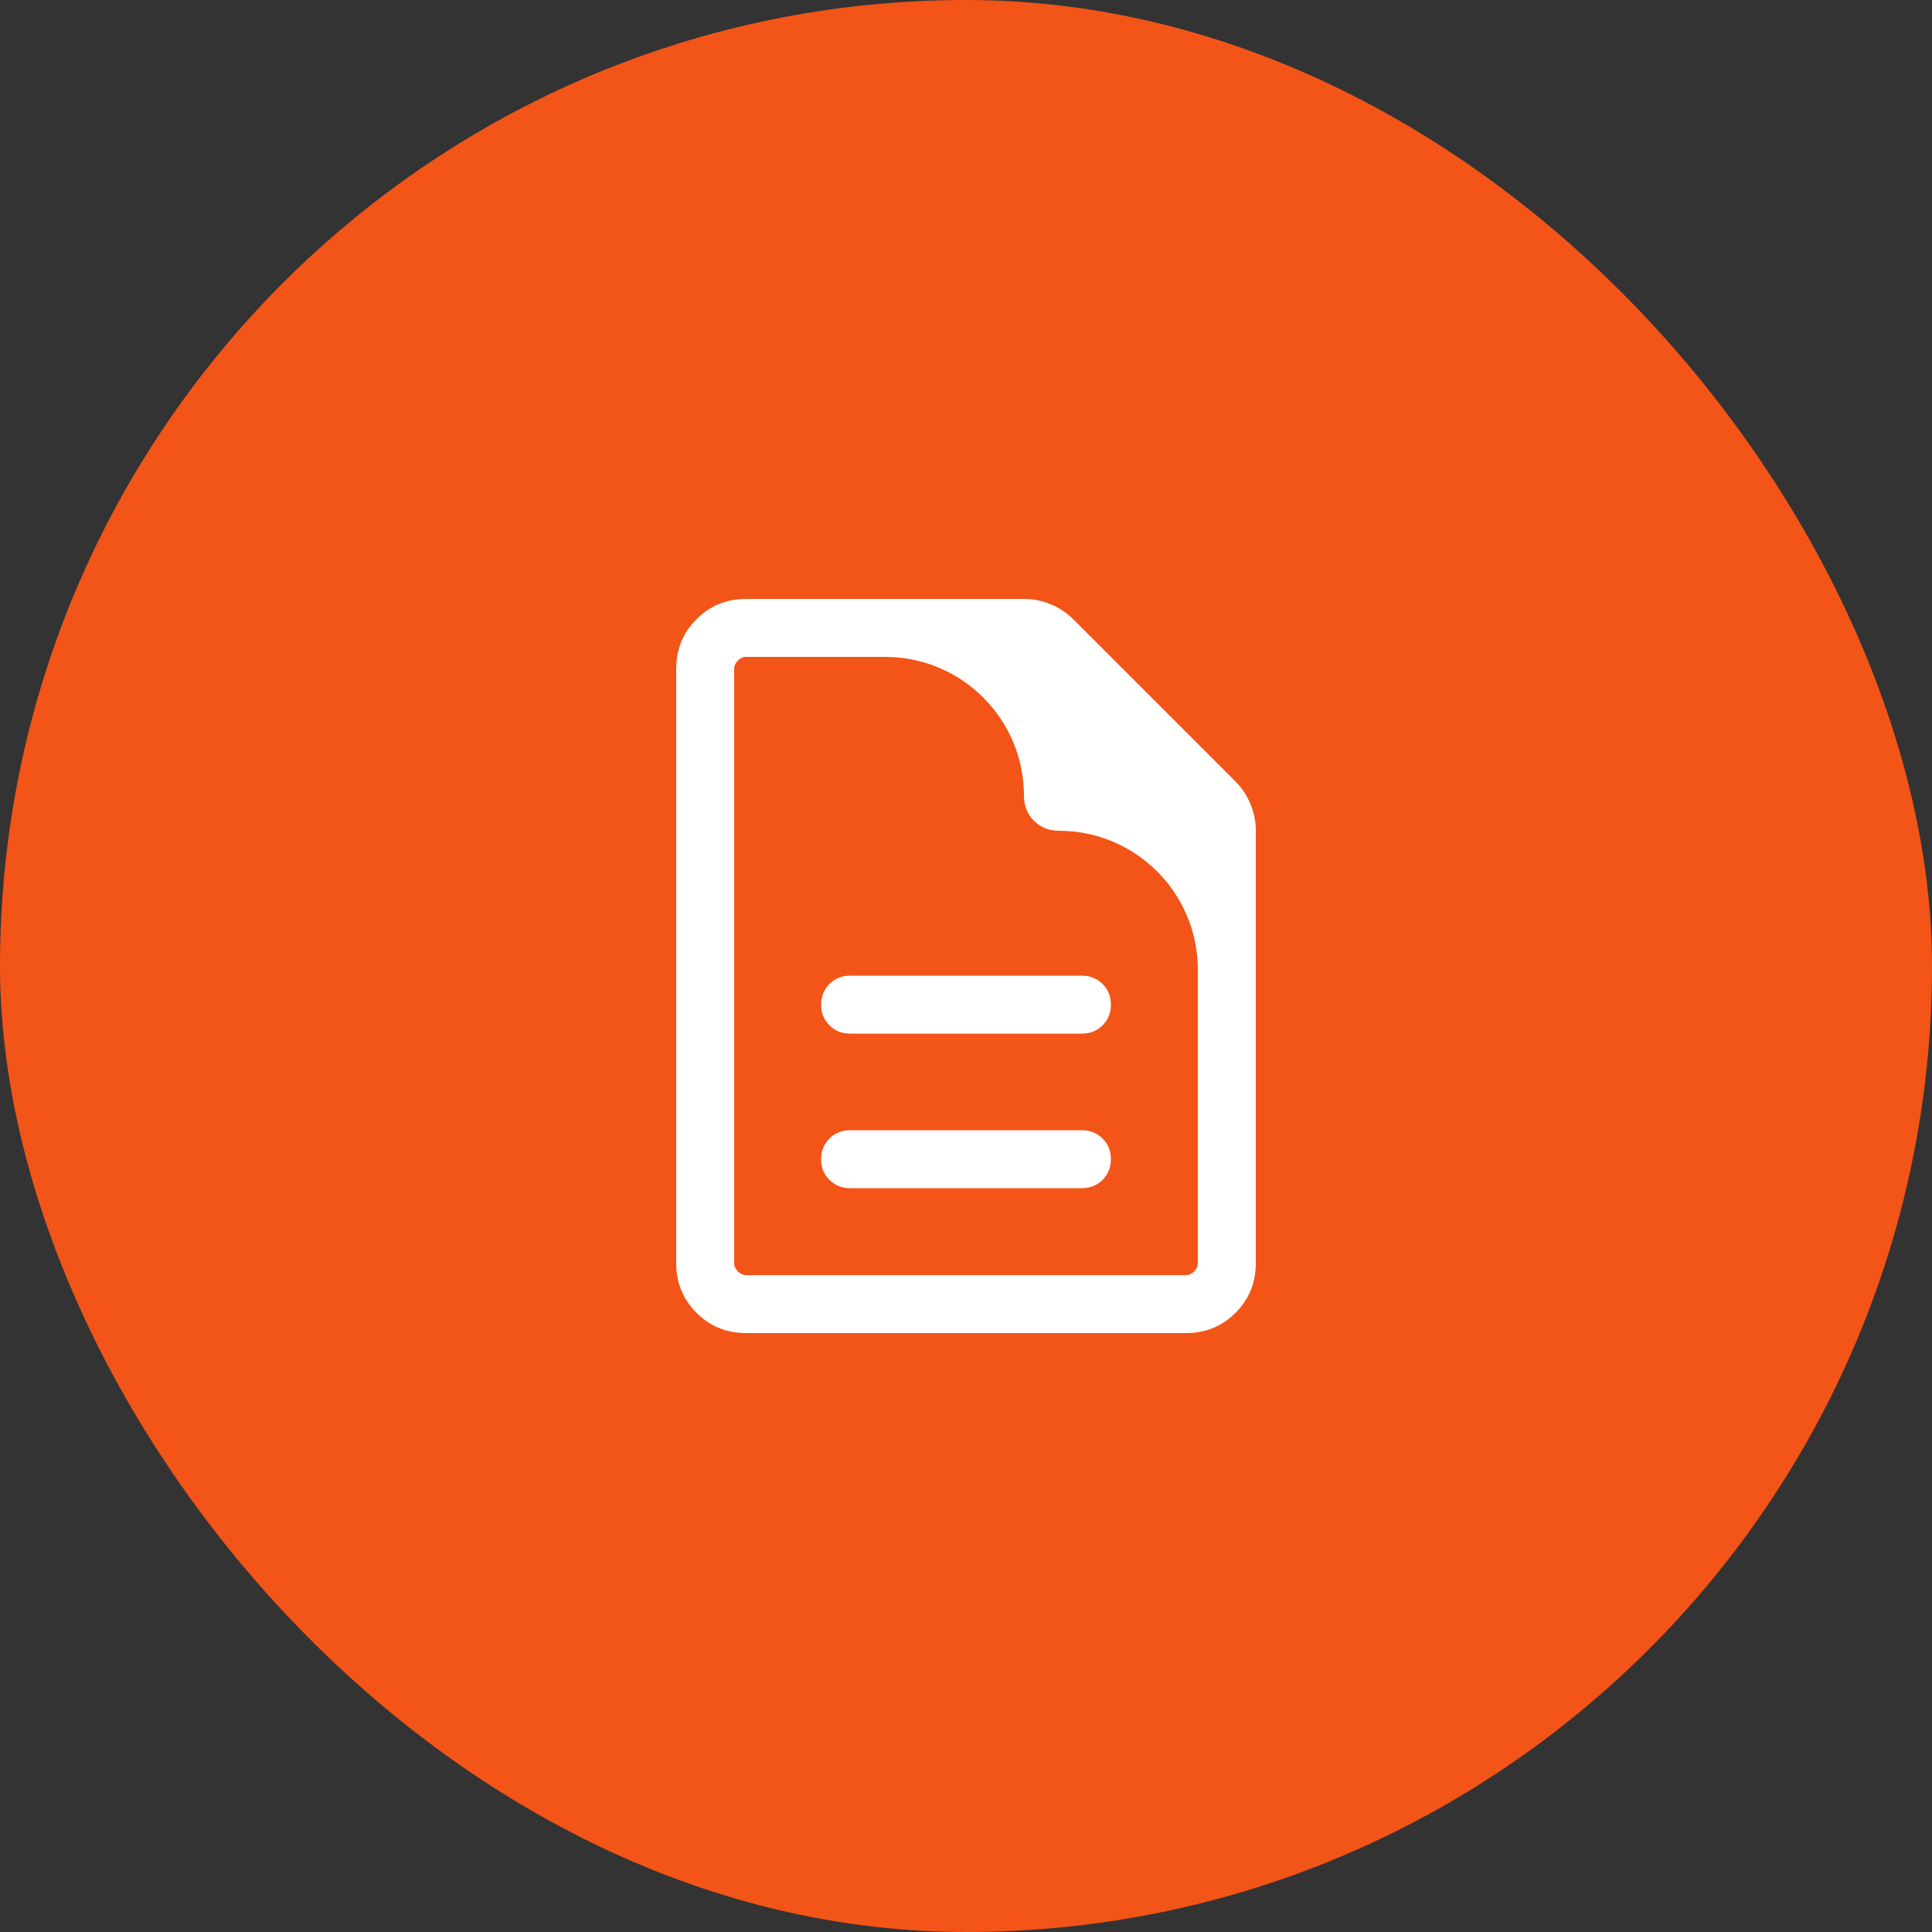 <svg width="50" height="50" viewBox="0 0 50 50" fill="none" xmlns="http://www.w3.org/2000/svg">
<rect x="0" y="0" width="50" height="50" fill="#333333" stroke="none"/>
<rect width="50" height="50" rx="25" fill="#F35418"/>
<path d="M22 30.75H28C28.213 30.75 28.391 30.678 28.535 30.535C28.678 30.391 28.75 30.213 28.75 30C28.75 29.787 28.678 29.609 28.535 29.465C28.391 29.322 28.213 29.25 28 29.25H22C21.787 29.25 21.609 29.322 21.465 29.465C21.322 29.609 21.25 29.787 21.25 30C21.25 30.213 21.322 30.391 21.465 30.535C21.609 30.678 21.787 30.75 22 30.75ZM22 26.75H28C28.213 26.75 28.391 26.678 28.535 26.535C28.678 26.391 28.75 26.213 28.75 26C28.75 25.787 28.678 25.609 28.535 25.465C28.391 25.322 28.213 25.25 28 25.25H22C21.787 25.25 21.609 25.322 21.465 25.465C21.322 25.609 21.25 25.787 21.25 26C21.25 26.213 21.322 26.391 21.465 26.535C21.609 26.678 21.787 26.75 22 26.75ZM19.308 34.5C18.803 34.5 18.375 34.325 18.025 33.975C17.675 33.625 17.5 33.197 17.5 32.692V17.308C17.5 16.803 17.675 16.375 18.025 16.025C18.375 15.675 18.803 15.5 19.308 15.5H26.502C26.743 15.5 26.975 15.547 27.197 15.64C27.42 15.734 27.613 15.863 27.777 16.027L31.973 20.223C32.137 20.387 32.266 20.58 32.359 20.803C32.453 21.025 32.5 21.257 32.5 21.498V32.692C32.5 33.197 32.325 33.625 31.975 33.975C31.625 34.325 31.197 34.5 30.692 34.5H19.308ZM26.5 20.596C26.5 18.61 24.89 17 22.904 17H19.308C19.231 17 19.16 17.032 19.096 17.096C19.032 17.16 19 17.231 19 17.308V32.692C19 32.769 19.032 32.84 19.096 32.904C19.16 32.968 19.231 33 19.308 33H30.692C30.769 33 30.84 32.968 30.904 32.904C30.968 32.84 31 32.769 31 32.692V25.096C31 23.11 29.39 21.5 27.404 21.5C27.146 21.5 26.931 21.414 26.759 21.241C26.586 21.069 26.5 20.854 26.5 20.596Z" fill="white"/>
</svg>
